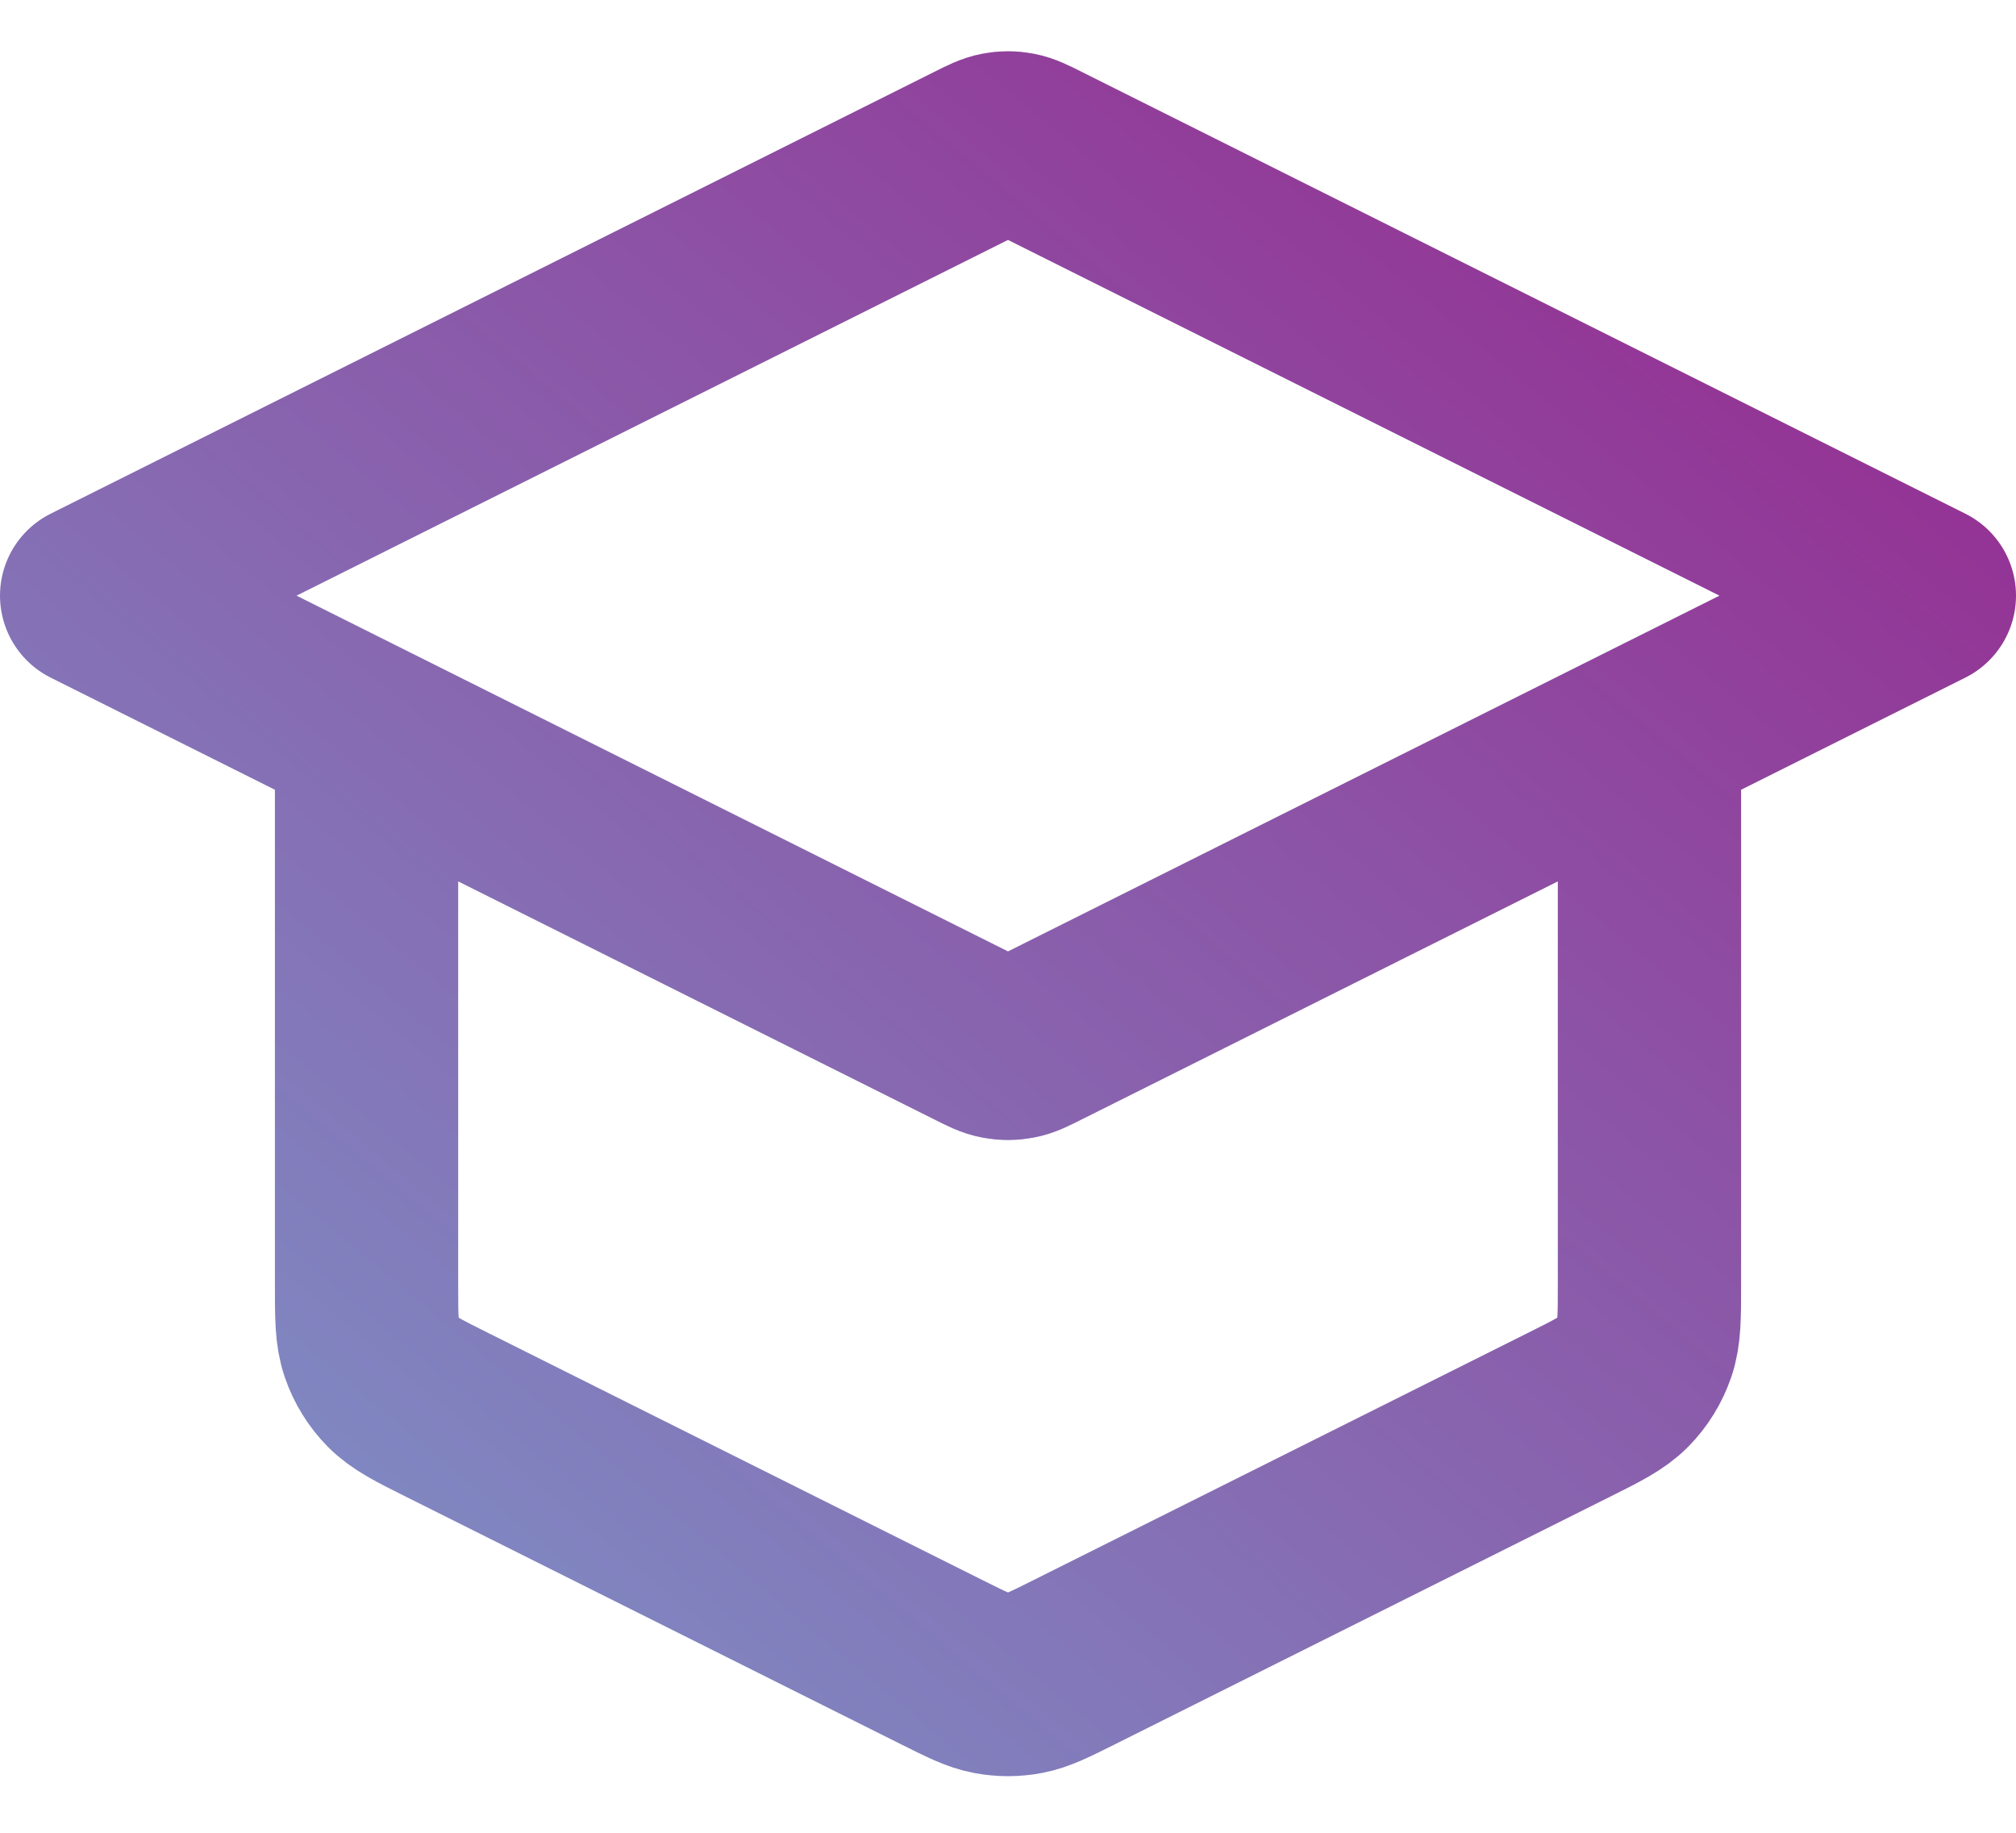 <svg width="22" height="20" viewBox="0 0 22 20" fill="none" xmlns="http://www.w3.org/2000/svg">
<path d="M4 8V14.011C4 14.37 4 14.55 4.055 14.708C4.103 14.848 4.182 14.976 4.286 15.082C4.403 15.201 4.563 15.282 4.884 15.442L10.284 18.142C10.547 18.273 10.678 18.339 10.816 18.365C10.938 18.388 11.062 18.388 11.184 18.365C11.322 18.339 11.453 18.273 11.716 18.142L17.116 15.442C17.437 15.282 17.597 15.201 17.714 15.082C17.818 14.976 17.897 14.848 17.945 14.708C18 14.55 18 14.37 18 14.011V8M1 6.5L10.642 1.679C10.773 1.613 10.839 1.581 10.908 1.568C10.969 1.556 11.031 1.556 11.092 1.568C11.161 1.581 11.227 1.613 11.358 1.679L21 6.5L11.358 11.321C11.227 11.387 11.161 11.42 11.092 11.432C11.031 11.444 10.969 11.444 10.908 11.432C10.839 11.42 10.773 11.387 10.642 11.321L1 6.5Z" stroke="url(#paint0_linear_2555_10309)" stroke-width="2" stroke-linecap="round" stroke-linejoin="round"/>
<defs>
<linearGradient id="paint0_linear_2555_10309" x1="20.474" y1="0.522" x2="3.672" y2="20.616" gradientUnits="userSpaceOnUse">
<stop stop-color="#97268E"/>
<stop offset="1" stop-color="#7C96C9"/>
</linearGradient>
</defs>
</svg>
